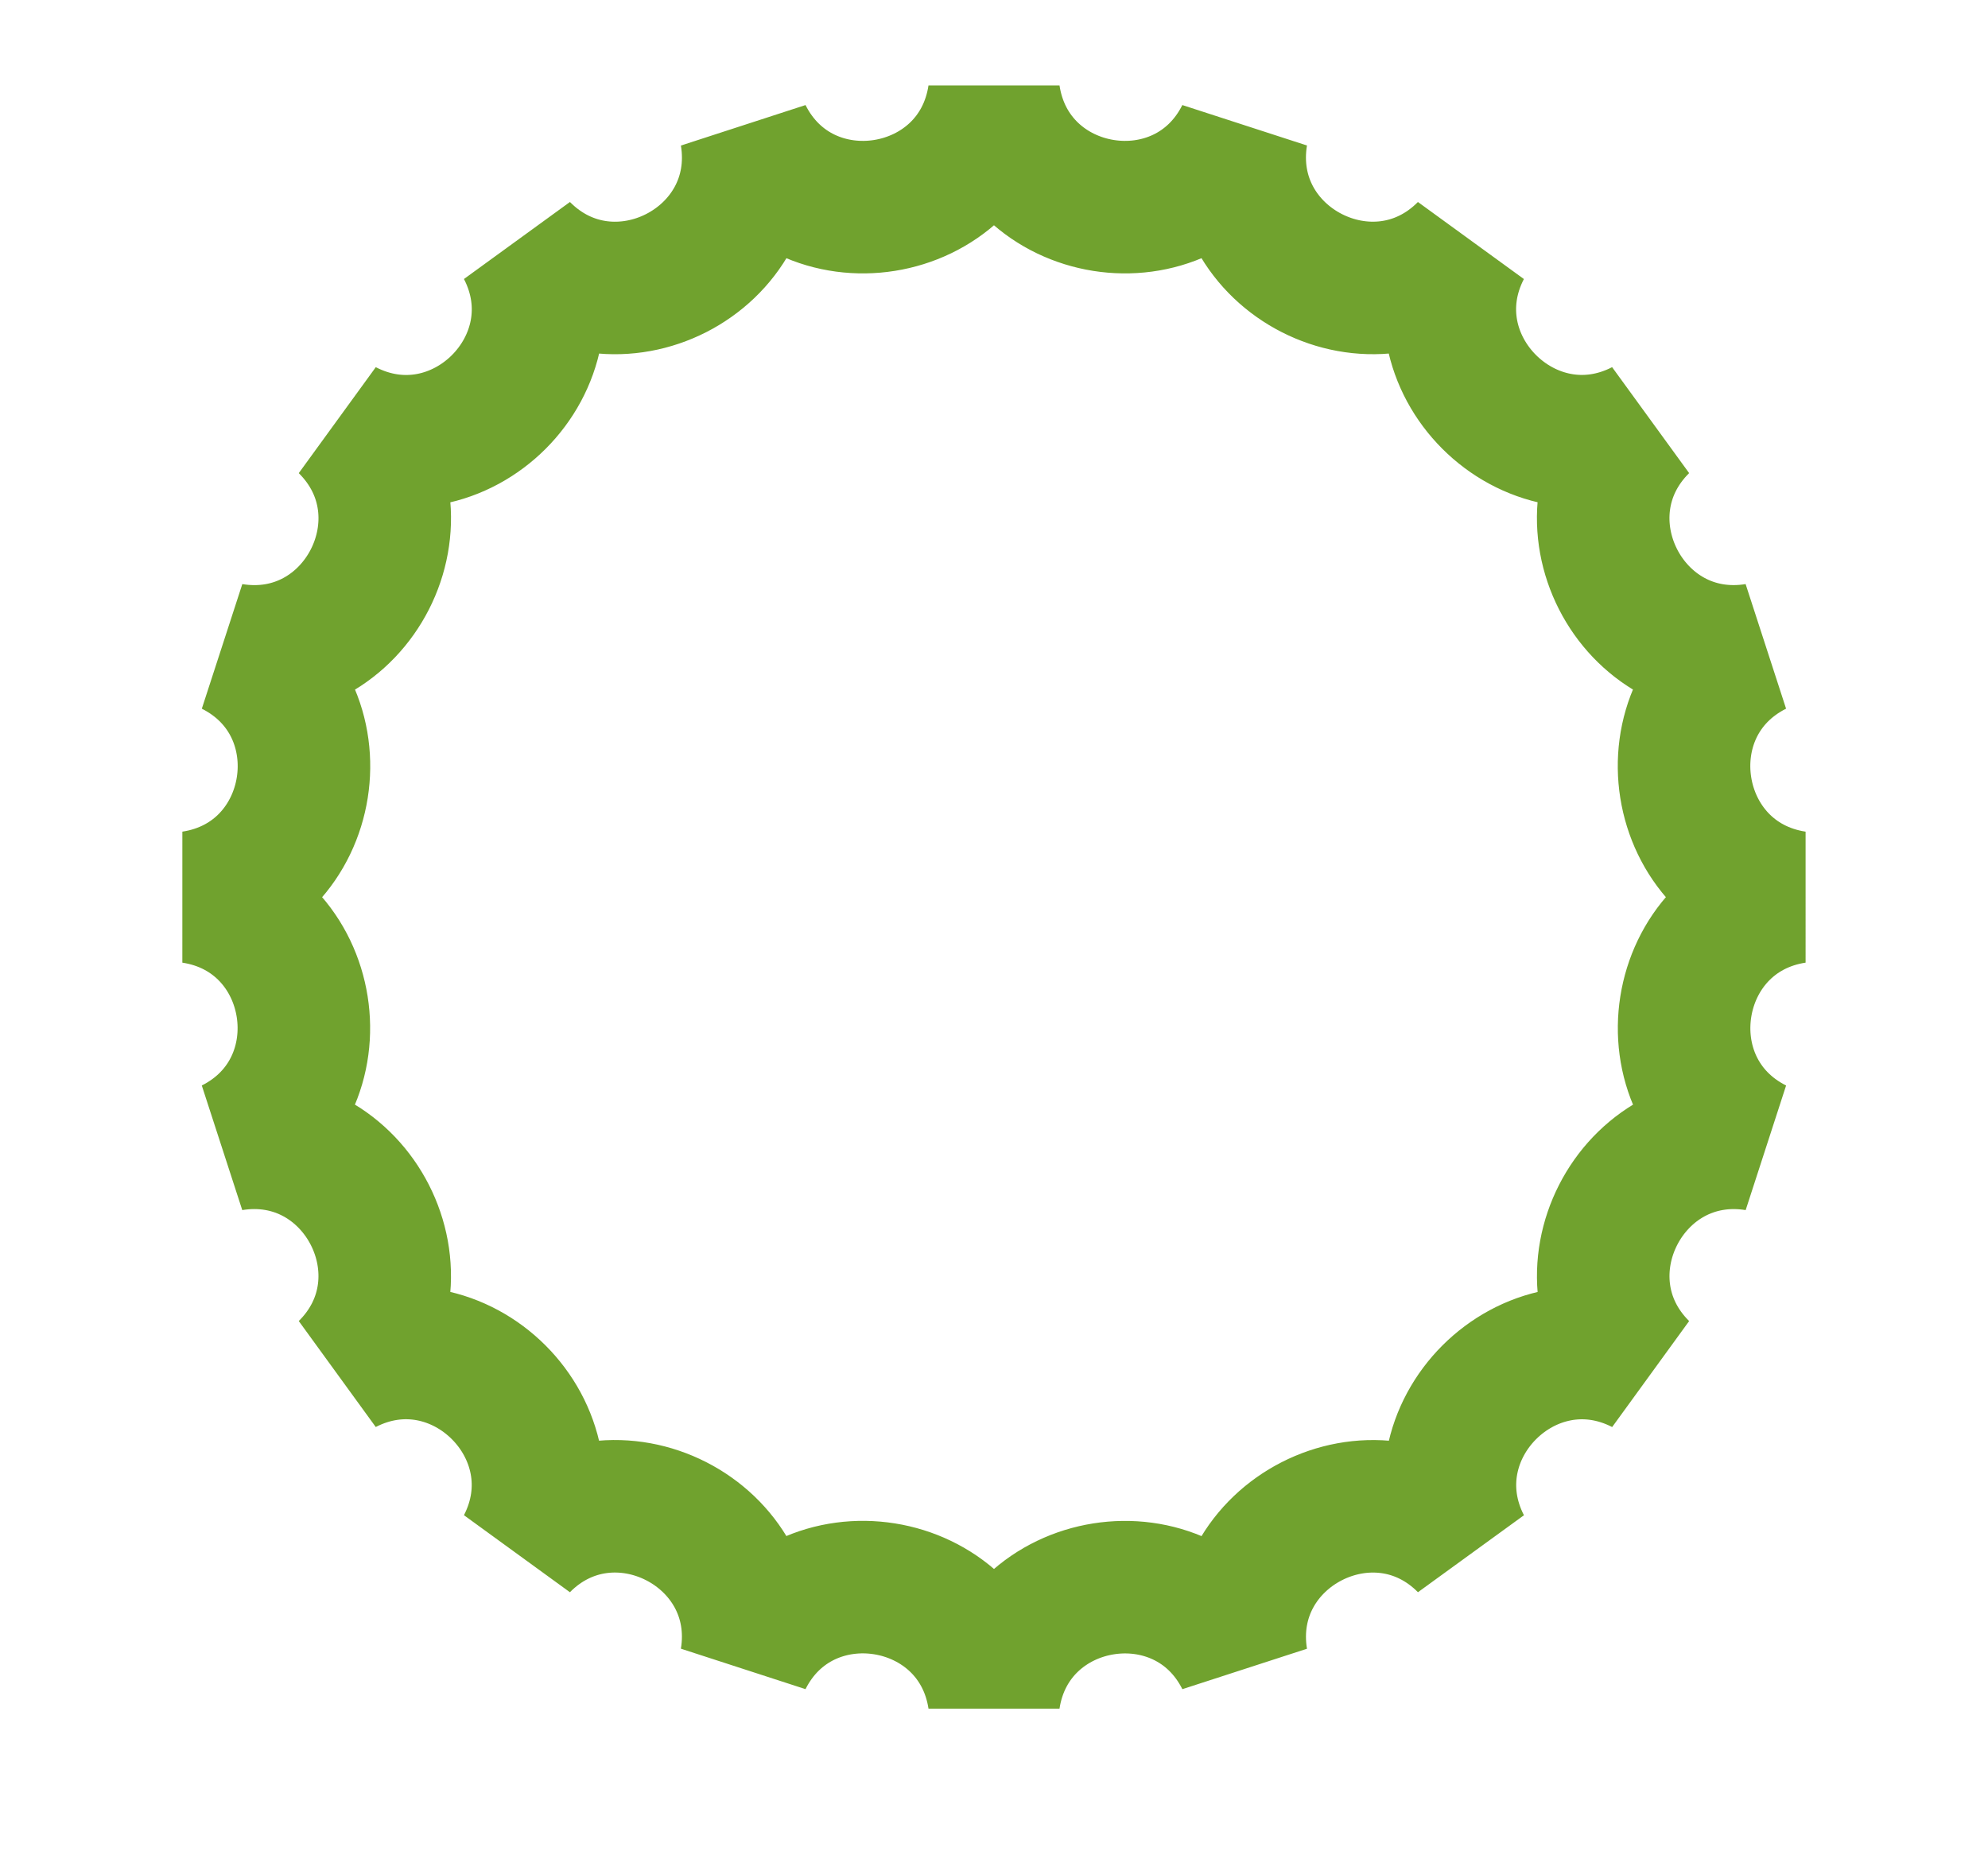 <svg width="15" height="14" viewBox="0 0 15 14" fill="none" xmlns="http://www.w3.org/2000/svg">
<path d="M7.5 0.72C7.645 1.675 8.935 1.88 9.368 1.017C9.212 1.969 10.375 2.562 11.054 1.876C10.611 2.733 11.536 3.657 12.393 3.215C11.708 3.894 12.3 5.057 13.252 4.901C12.39 5.334 12.595 6.624 13.548 6.77C12.595 6.916 12.391 8.205 13.252 8.638C12.301 8.483 11.708 9.645 12.393 10.324C11.536 9.883 10.613 10.806 11.054 11.663C10.375 10.978 9.213 11.571 9.368 12.522C8.935 11.661 7.646 11.865 7.5 12.818C7.354 11.865 6.064 11.66 5.631 12.522C5.787 11.57 4.624 10.978 3.945 11.663C4.387 10.806 3.463 9.882 2.606 10.324C3.292 9.645 2.699 8.482 1.747 8.638C2.609 8.205 2.405 6.915 1.451 6.77C2.406 6.625 2.61 5.334 1.747 4.901C2.7 5.058 3.292 3.894 2.606 3.215C3.464 3.658 4.388 2.734 3.945 1.876C4.624 2.562 5.788 1.97 5.631 1.017C6.064 1.88 7.355 1.675 7.5 0.72Z" stroke="#70A22E"/>
</svg>

